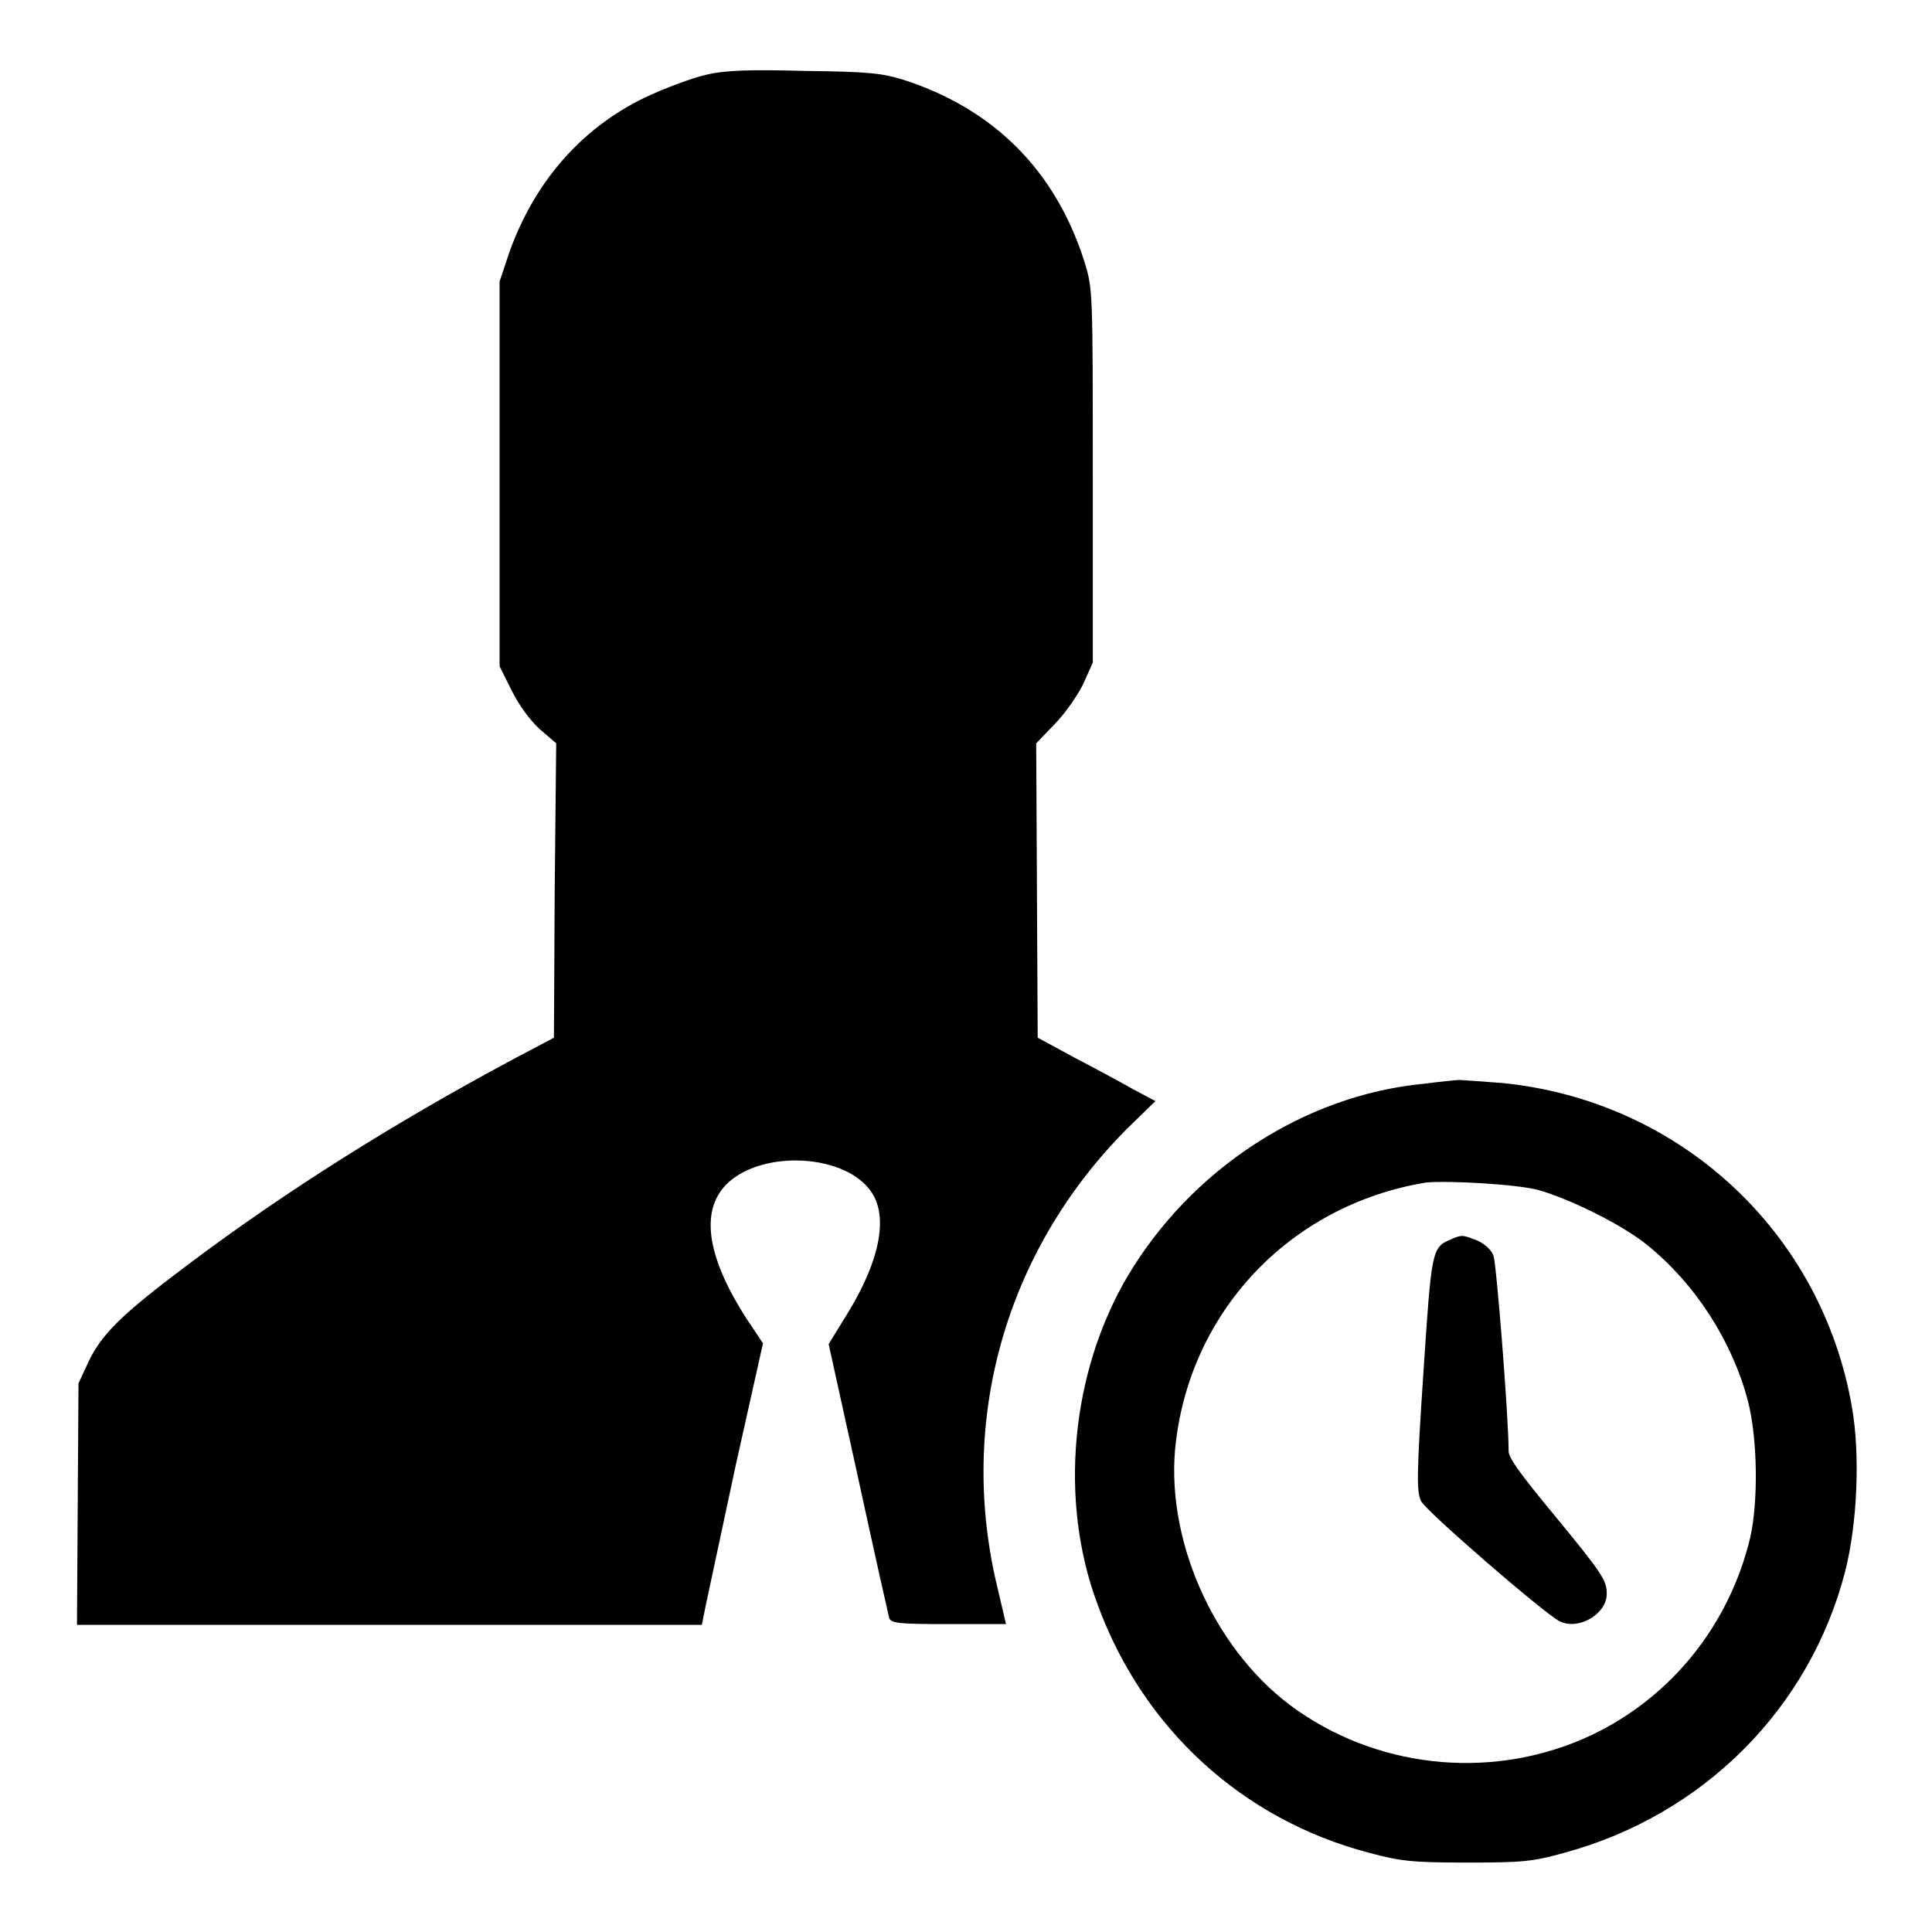 <?xml version="1.0" encoding="utf-8"?>
<!-- Svg Vector Icons : http://www.onlinewebfonts.com/icon -->
<!DOCTYPE svg PUBLIC "-//W3C//DTD SVG 1.1//EN" "http://www.w3.org/Graphics/SVG/1.1/DTD/svg11.dtd">
<svg version="1.1" xmlns="http://www.w3.org/2000/svg" xmlns:xlink="http://www.w3.org/1999/xlink" x="0px" y="0px" viewBox="0 0 256 256" enable-background="new 0 0 256 256" xml:space="preserve">
<g><g><g><path fill="#000000" d="M93.6,9.9c-1.8,0.4-5.6,1.8-8.3,3.1c-8.4,4.1-14.5,11.2-17.8,20.4l-1.3,3.9v25.5v25.5l1.6,3.2c1,2,2.4,3.9,3.7,5.1l2.2,1.9L73.5,118l-0.1,19.5l-5.3,2.8c-15.7,8.4-30.2,17.5-43.1,27.2c-8.8,6.6-11.5,9.2-13.3,13l-1.3,2.8l-0.1,16l-0.1,16h41.4h41.4l0.5-2.5c0.3-1.4,2.1-9.8,4-18.7l3.6-16.1l-2.2-3.3c-5.4-8.4-6.2-14.6-2.3-18.1c4.9-4.3,15.6-3.6,18.9,1.4c2.2,3.3,1.1,9.1-3.3,16.2l-2.4,3.9l3.9,17.7c2.1,9.7,4,18.1,4.1,18.5c0.2,0.8,1.1,0.9,7.9,0.9h7.6l-1.1-4.7c-5.4-22.1,1-44.7,17.1-60.9l3.8-3.7l-3-1.6c-1.6-0.9-5.1-2.8-7.8-4.2l-4.8-2.6l-0.1-19.5l-0.1-19.5l2.4-2.5c1.3-1.3,3-3.7,3.8-5.3l1.3-2.9V63.1c0-24.7,0-24.8-1.1-28.4c-3.8-12-11.9-20.2-23.9-24.1c-2.9-0.9-4.6-1.1-13-1.2C99.4,9.2,96.1,9.3,93.6,9.9z"/><path fill="#000000" d="M188.7,143.6c-15.9,1.5-31,11.4-39.4,25.7c-7.4,12.7-9,29.5-3.9,43.2c6,16.5,19.2,28.6,36,33c4.1,1.1,5.6,1.3,12.9,1.3c7.4,0,8.7-0.1,13-1.3c18.4-5,32.5-19.1,37.2-37.3c1.6-6.3,2-15.4,0.9-21.7c-4-23.3-22.9-40.7-46.4-43c-2.8-0.2-5.3-0.4-5.6-0.4C193.1,143.1,191,143.3,188.7,143.6z M203.9,157.7c4.2,1.2,11.1,4.6,14.4,7.3c6.4,5.2,11.2,12.7,13.3,20.6c1.3,5,1.4,13.4,0.3,18.2c-2.8,11.6-10.5,21.1-21,26.1c-12.5,5.9-27.5,4.7-38.9-3.2c-10.6-7.3-17.4-21.8-16.3-34.6c1.7-18.1,15.1-32.4,33.2-35.4C191.7,156.4,201,156.9,203.9,157.7z"/><path fill="#000000" d="M192.3,164.2c-2.6,1.1-2.6,1.3-3.7,17.8c-0.9,13.5-0.9,15.7-0.3,16.9c0.6,1.3,16.1,14.7,18.3,15.9c2.5,1.3,6.3-0.9,6.3-3.6c0-1.8-0.5-2.6-7-10.5c-4.3-5.2-6-7.5-6-8.4c0-4.5-1.6-24.7-2-25.9c-0.3-0.8-1.2-1.6-2.1-2C193.8,163.6,193.7,163.6,192.3,164.2z"/></g></g></g>
</svg>